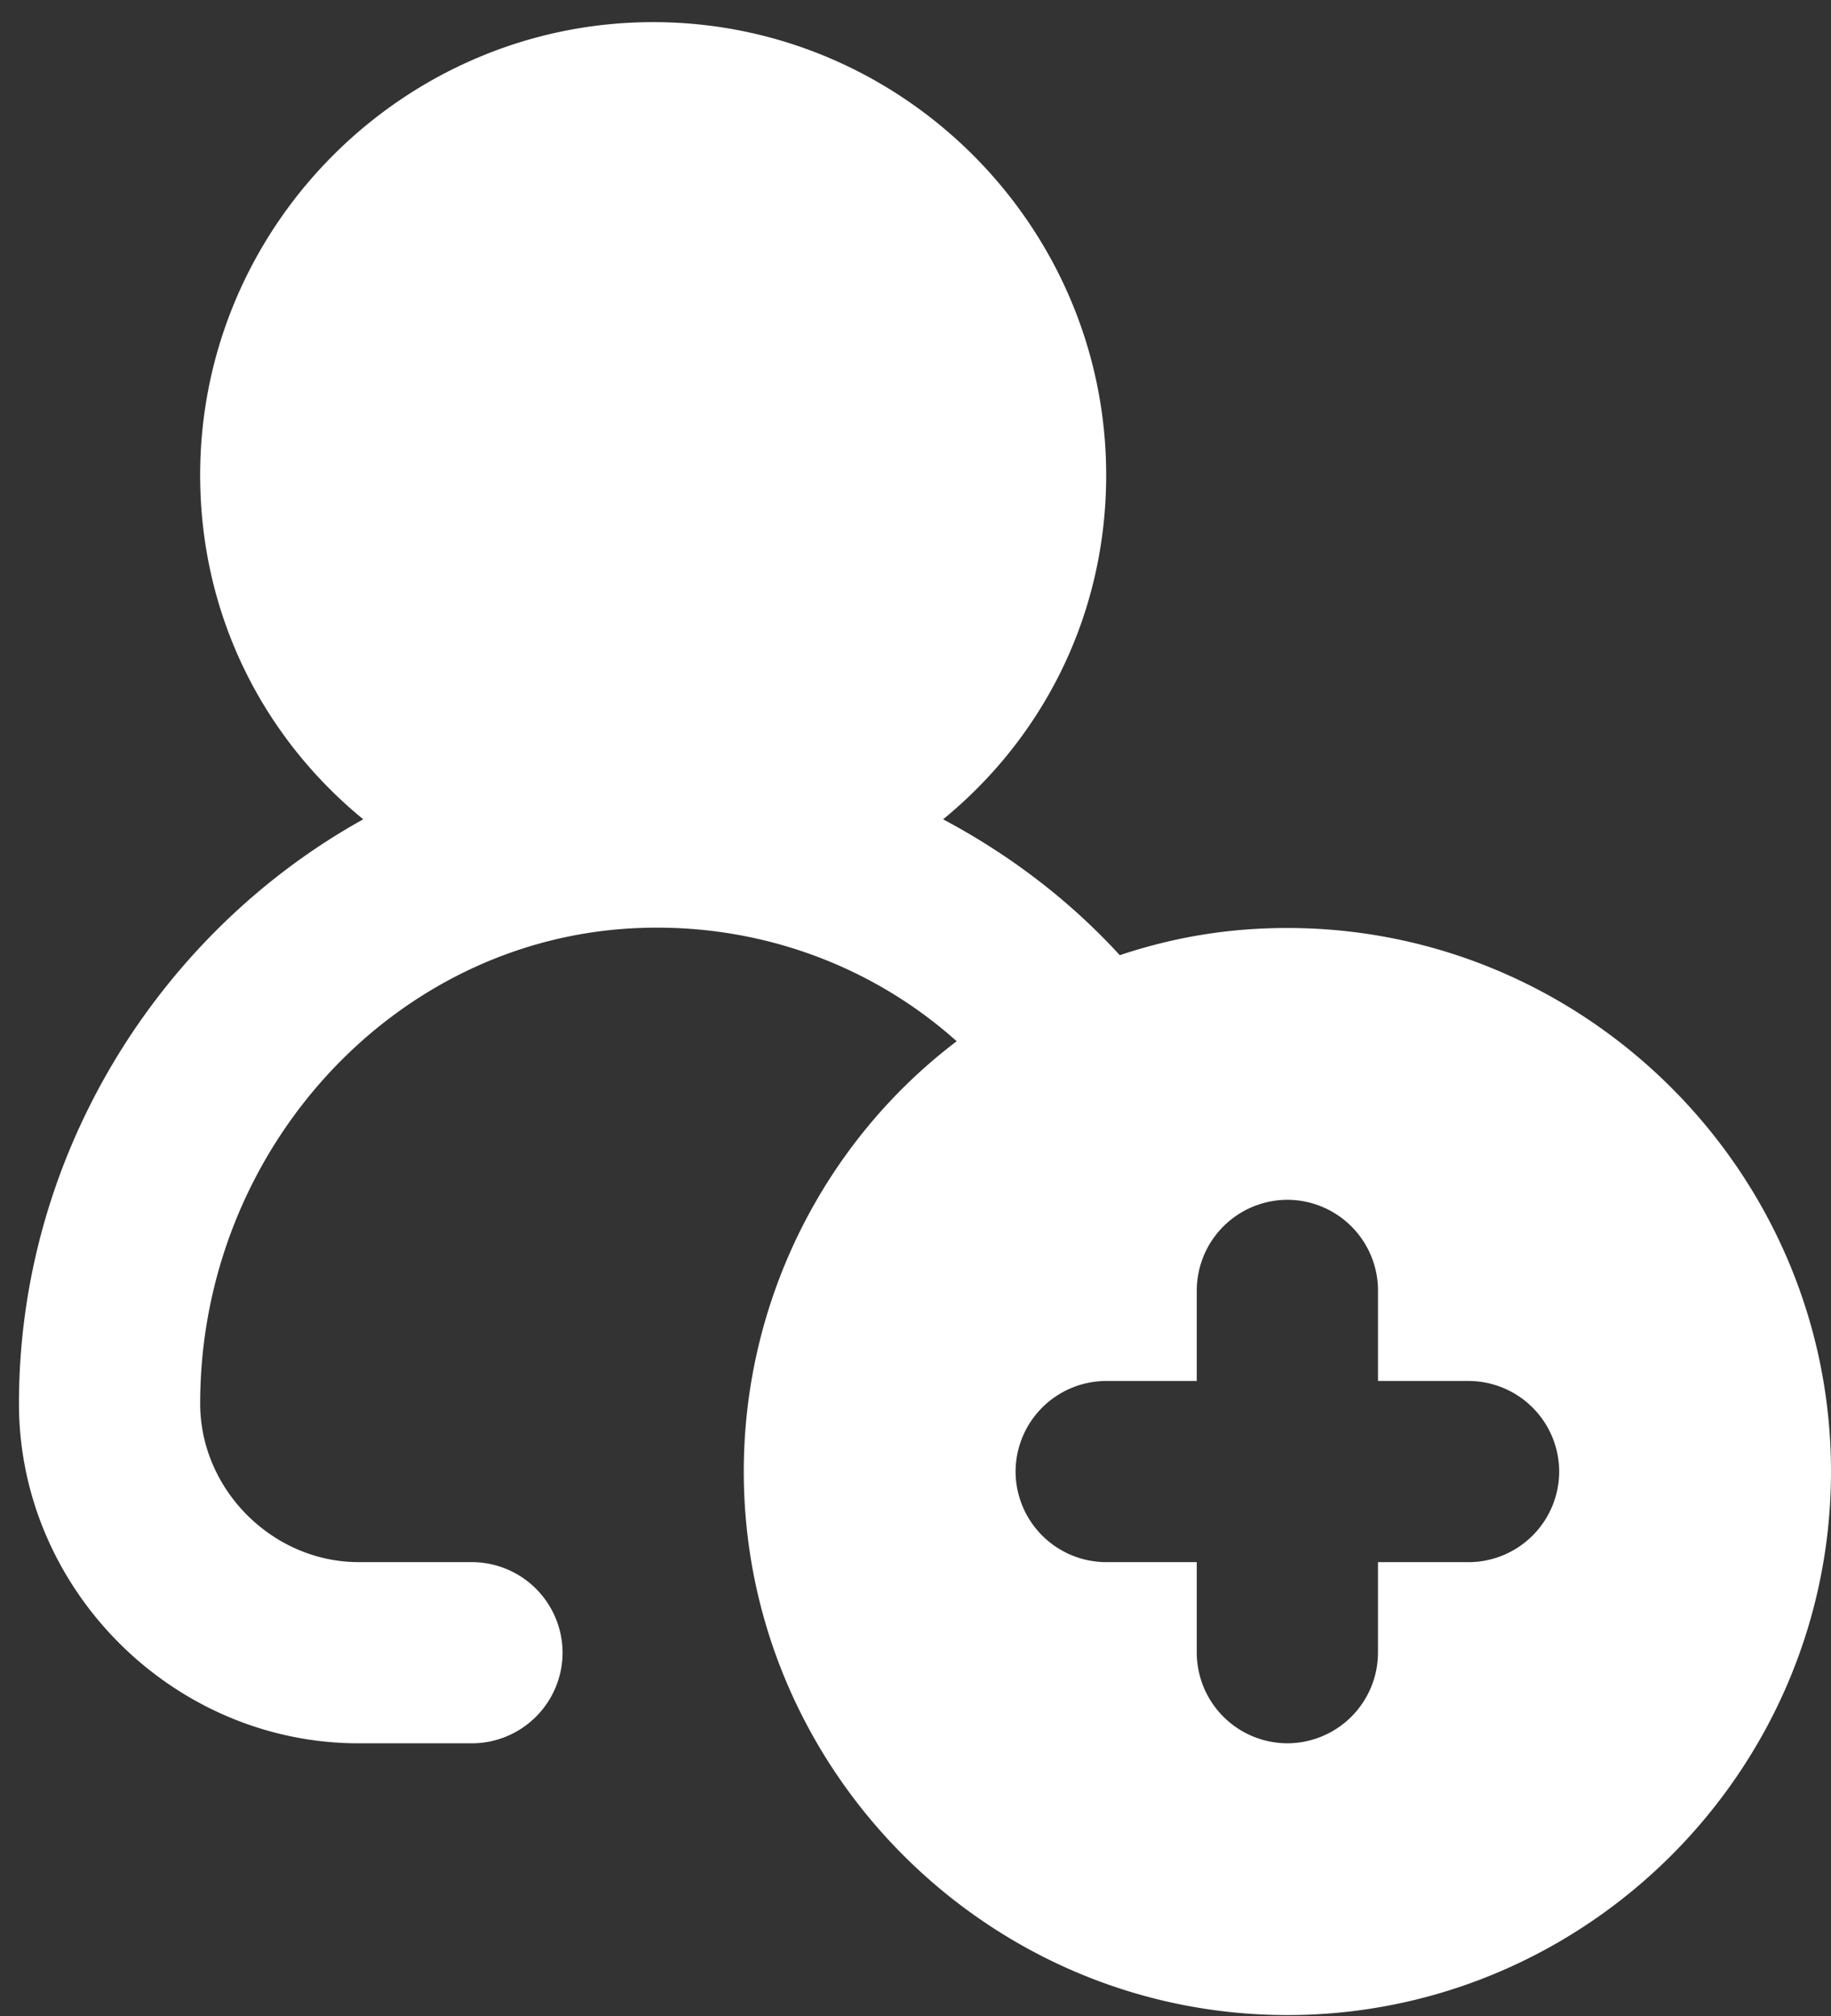 <svg xmlns="http://www.w3.org/2000/svg" fill="none" viewBox="0 0 79 87"><rect x="0" y="0" width="79" height="87" fill="#333333" stroke="none"/><path fill="#fff" d="M55.545 40.045c-2.54 0-4.886.391-7.231 1.173-2.15-2.345-4.691-4.3-7.623-5.863 4.3-3.519 7.036-8.796 7.036-14.855C47.727 9.75 38.932.955 28.182.955 17.432.955 8.636 9.75 8.636 20.5c0 6.06 2.737 11.336 7.037 14.855C6.877 40.24.818 49.818.818 60.568c0 8.014 6.646 14.66 14.66 14.66h4.886a3.92 3.92 0 0 0 3.909-3.91 3.92 3.92 0 0 0-3.91-3.909h-4.886c-3.713 0-6.84-3.127-6.84-6.84 0-10.946 8.404-20.133 18.958-20.524 5.082-.195 9.969 1.564 13.682 4.887-5.668 4.3-9.186 11.14-9.186 18.568 0 12.9 10.554 23.455 23.454 23.455S79 76.4 79 63.5c0-12.9-10.555-23.455-23.455-23.455Zm7.819 27.364h-3.91v3.91a3.92 3.92 0 0 1-3.909 3.908 3.92 3.92 0 0 1-3.909-3.909V67.41h-3.909a3.92 3.92 0 0 1-3.909-3.909 3.92 3.92 0 0 1 3.91-3.909h3.908v-3.91a3.92 3.92 0 0 1 3.91-3.908 3.92 3.92 0 0 1 3.909 3.909v3.909h3.909a3.92 3.92 0 0 1 3.909 3.909 3.92 3.92 0 0 1-3.91 3.91Z"></path></svg>